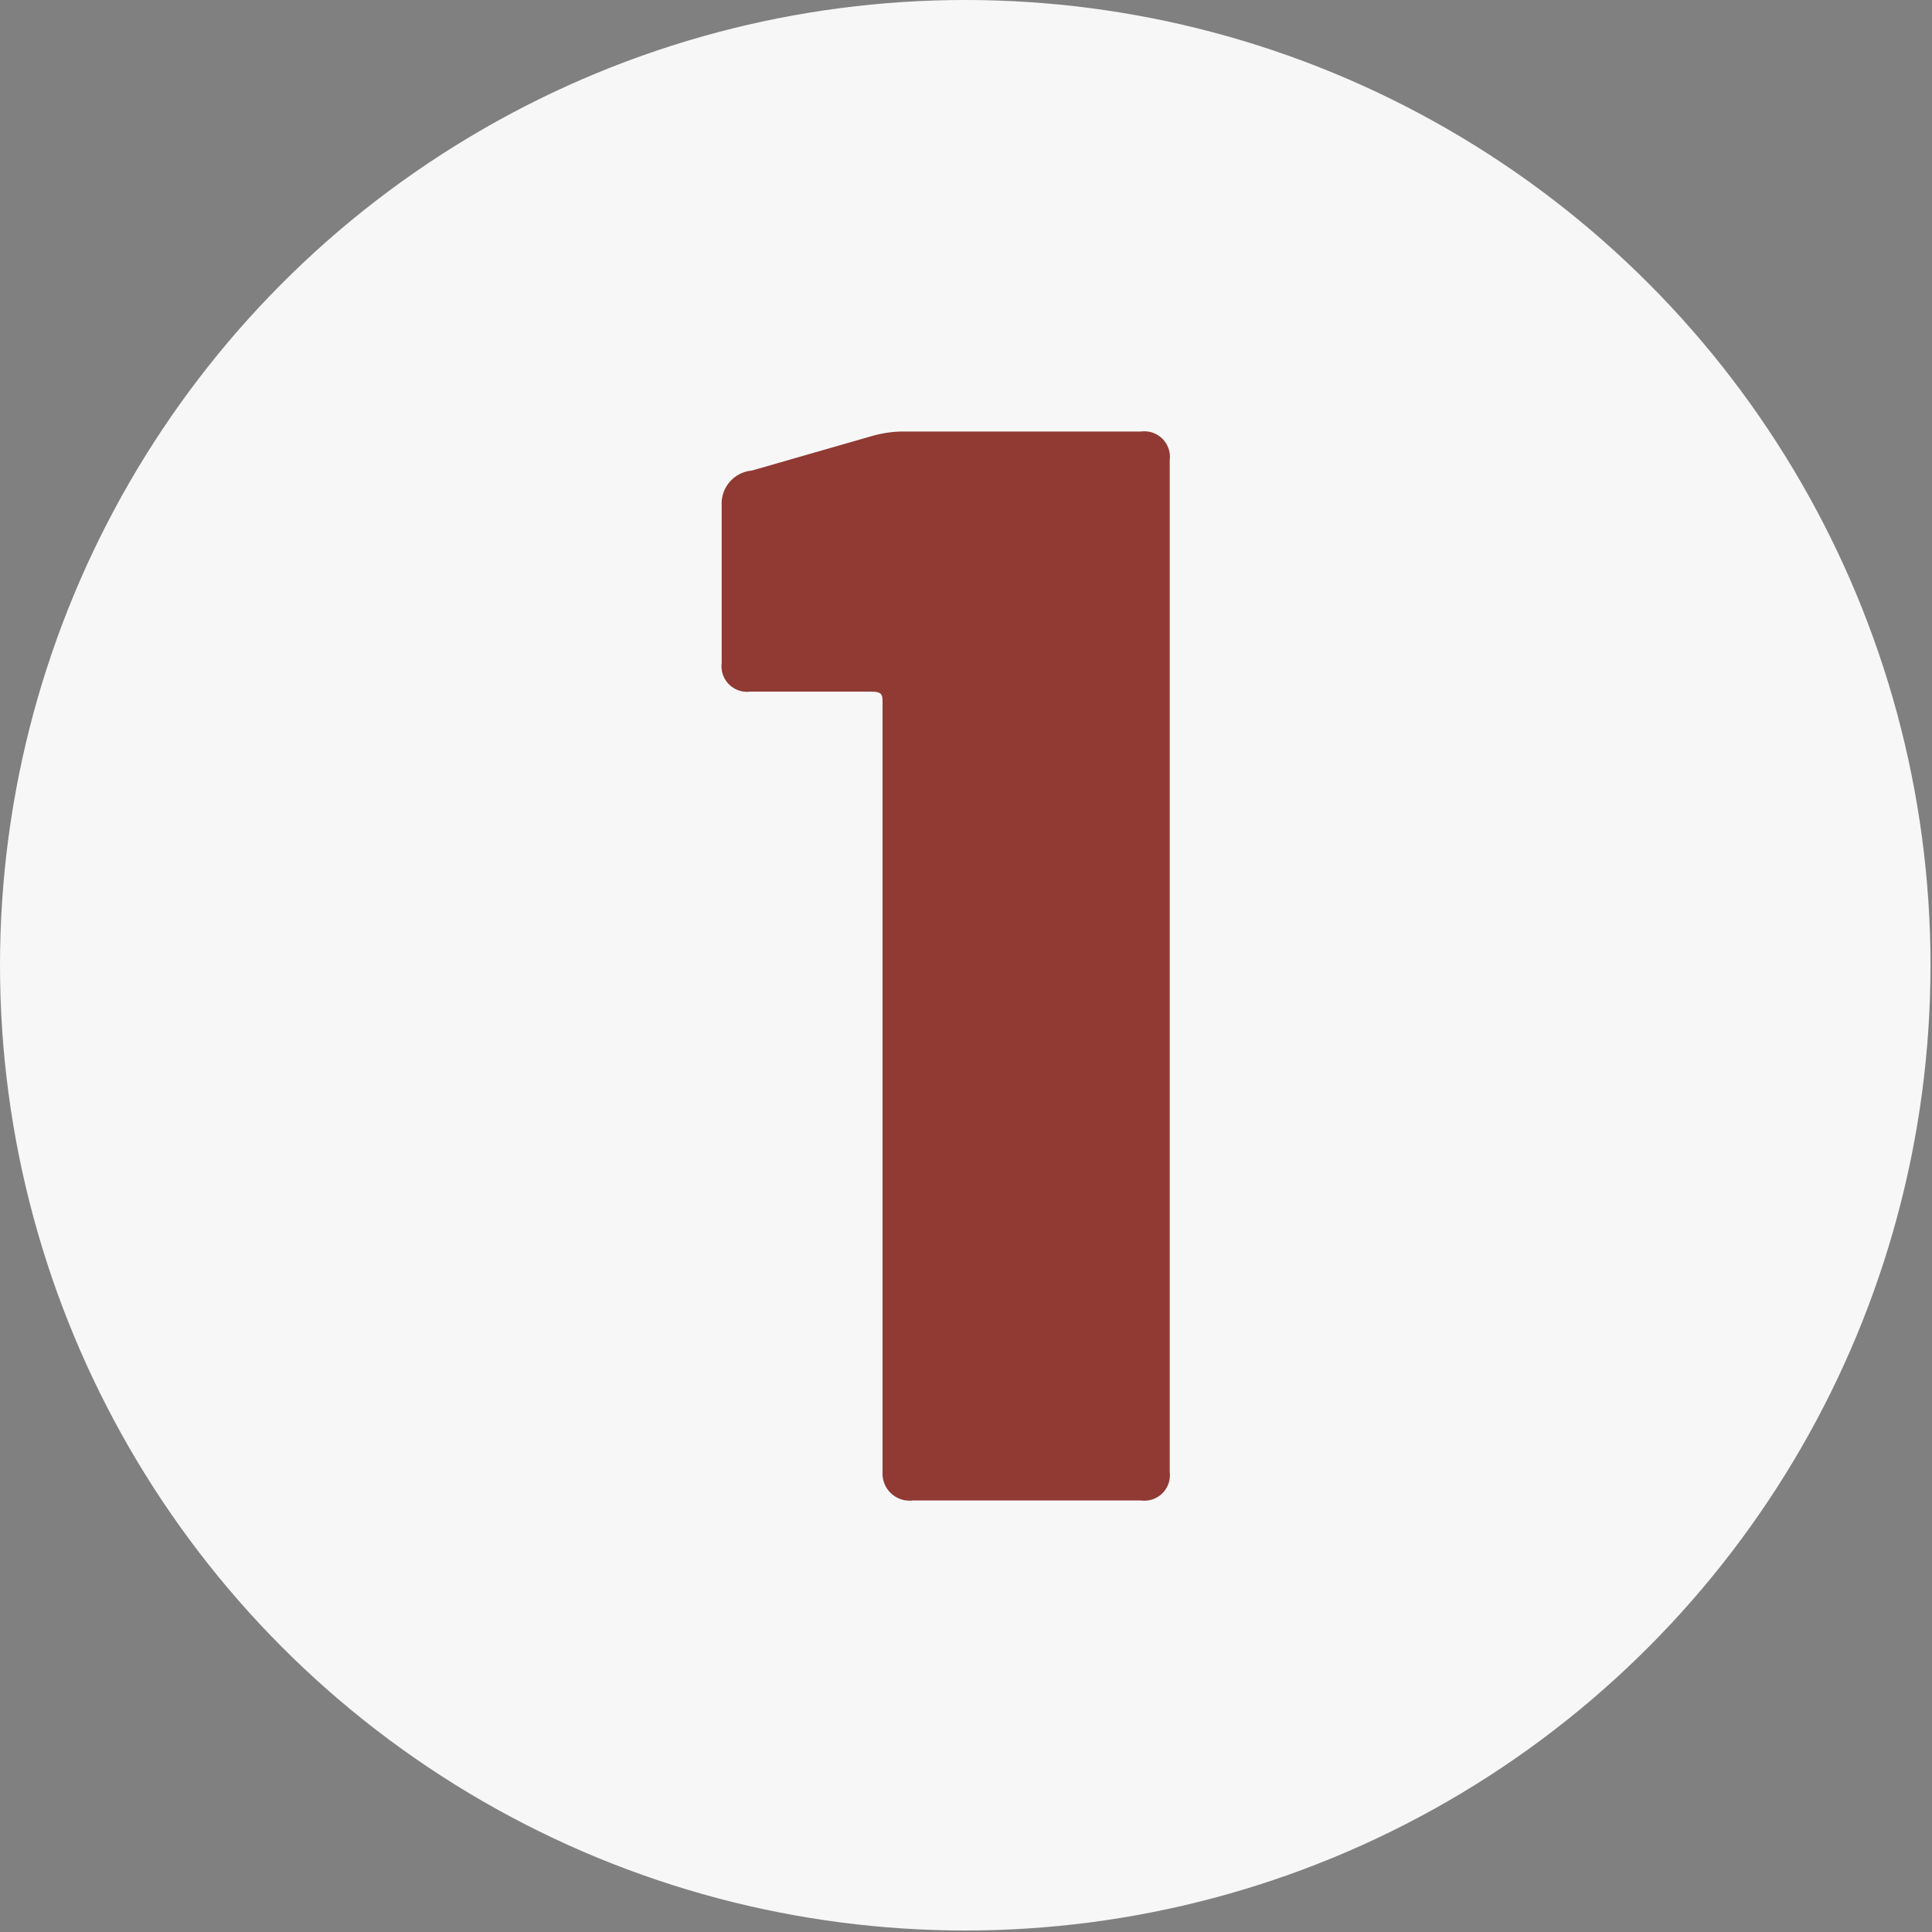 <svg id="Layer_1" data-name="Layer 1" xmlns="http://www.w3.org/2000/svg" viewBox="0 0 12.85 12.85"><rect x="0" y="0" width="12.85" height="12.85" fill="#808080" stroke="none"/><defs><style>.cls-1{fill:#f7f7f7;}.cls-2{fill:#903a33;}</style></defs><circle class="cls-1" cx="6.42" cy="6.42" r="6.42"/><path class="cls-2" d="M6,2.87H7.59a.17.17,0,0,1,.19.19V9.79a.17.17,0,0,1-.19.19H6.07a.18.18,0,0,1-.2-.19V4.68c0-.06,0-.08-.08-.08l-.8,0a.17.17,0,0,1-.19-.19V3.36A.22.22,0,0,1,5,3.13l.8-.23A.78.78,0,0,1,6,2.87Z"/></svg>